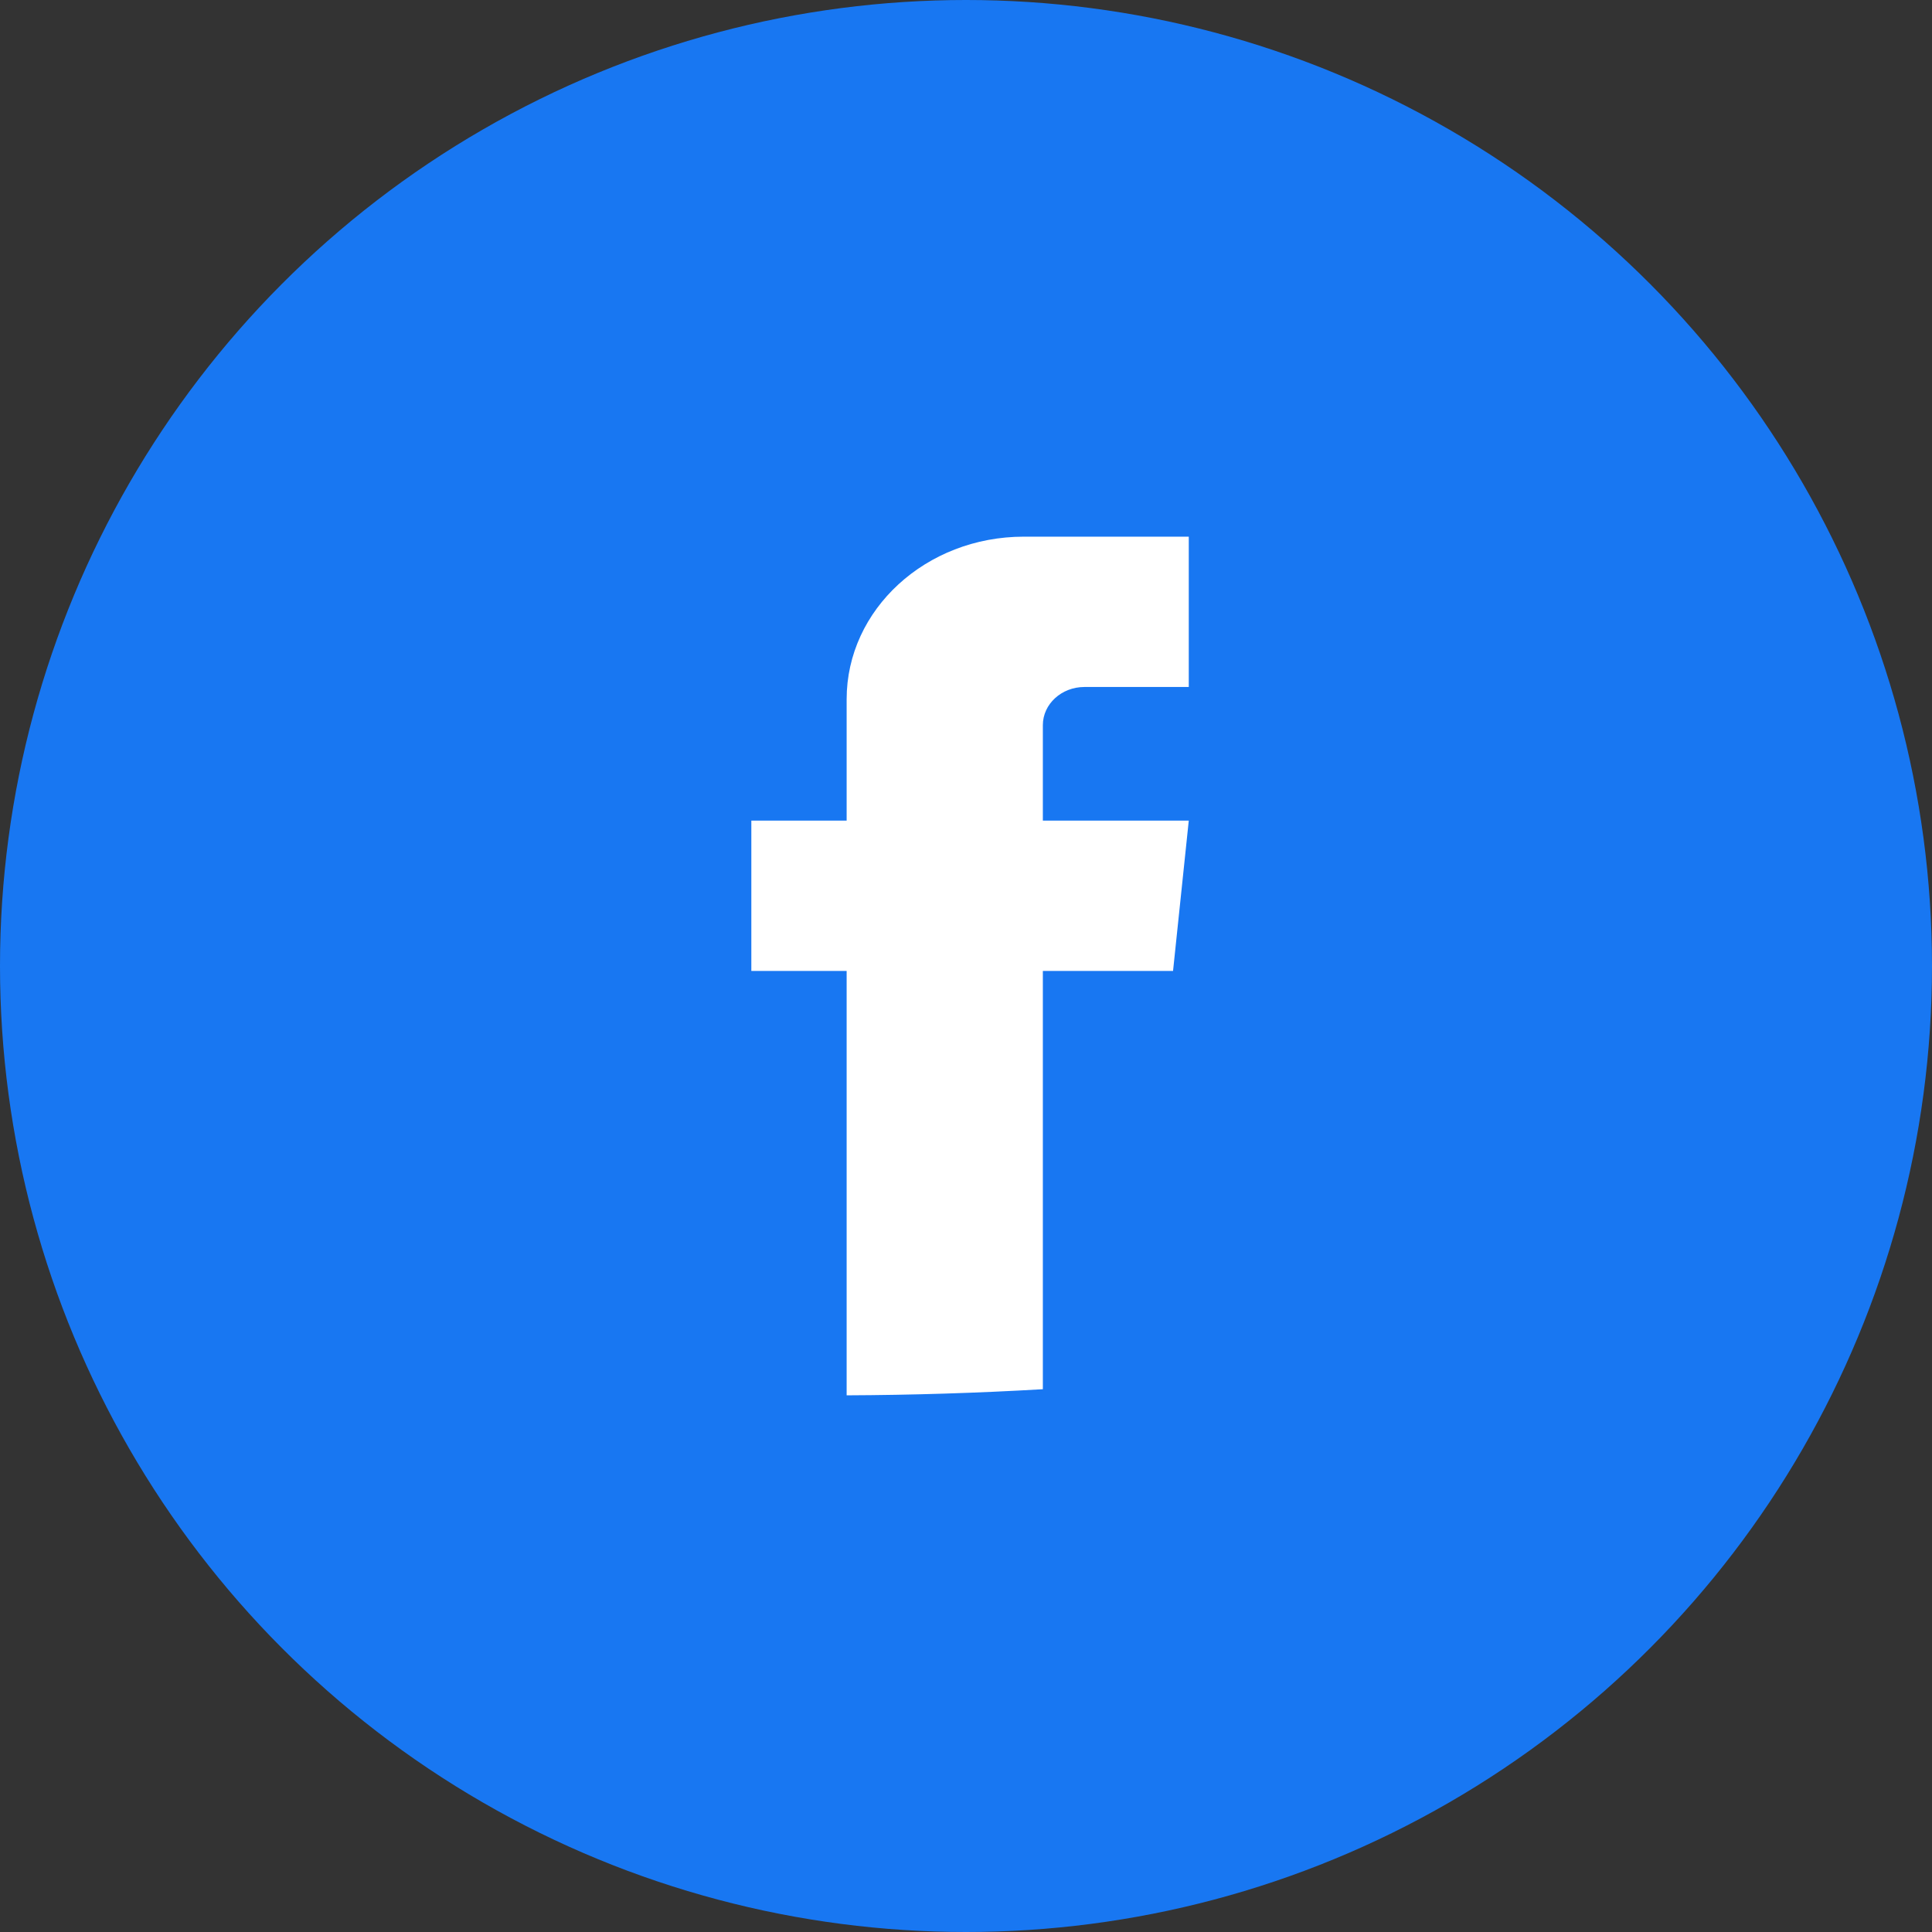 <svg width="36" height="36" viewBox="0 0 36 36" fill="none" xmlns="http://www.w3.org/2000/svg">
<rect x="0" y="0" width="36" height="36" fill="#333333" stroke="none"/>
<circle cx="18" cy="18" r="18" fill="#1877F2"/>
<path d="M15.776 26C16.995 25.995 18.214 25.957 19.432 25.886V18.092H21.858L22.151 15.291H19.432V13.512C19.432 13.12 19.779 12.801 20.207 12.801H22.151V10H19.077C17.254 10 15.776 11.356 15.776 13.029V15.291H14V18.092H15.776V26Z" fill="white"/>
</svg>